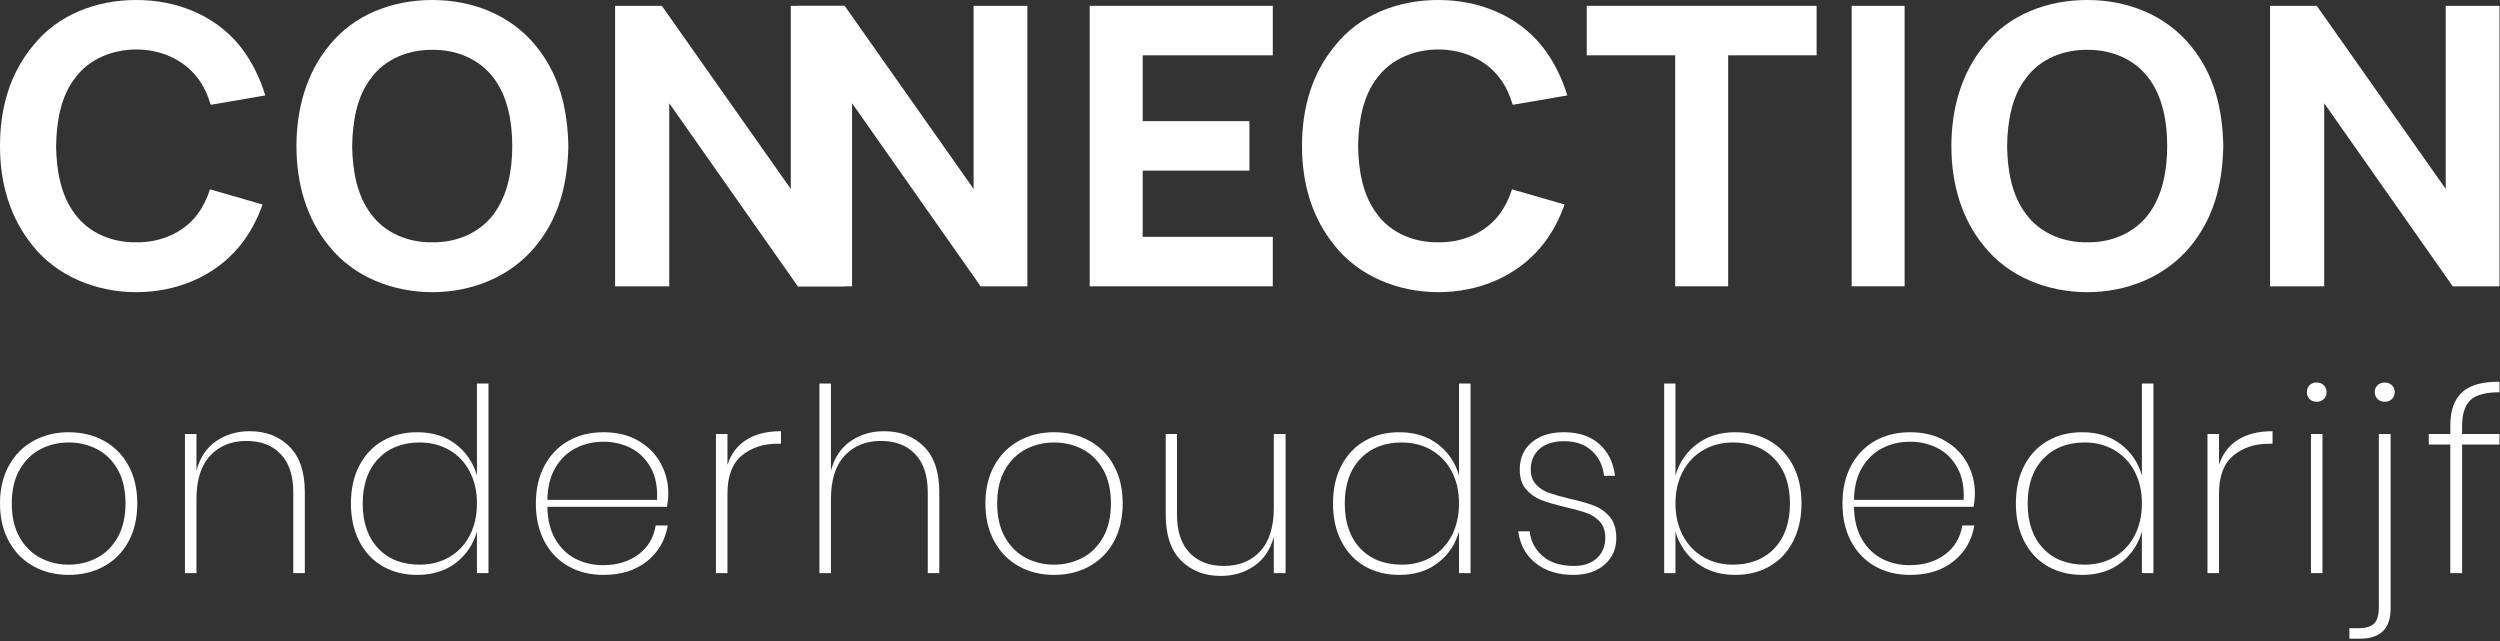 <?xml version="1.0" encoding="UTF-8" standalone="no"?><!DOCTYPE svg PUBLIC "-//W3C//DTD SVG 1.1//EN" "http://www.w3.org/Graphics/SVG/1.1/DTD/svg11.dtd"><svg width="100%" height="100%" viewBox="0 0 456 117" version="1.1" xmlns="http://www.w3.org/2000/svg" xmlns:xlink="http://www.w3.org/1999/xlink" xml:space="preserve" xmlns:serif="http://www.serif.com/" style="fill-rule:evenodd;clip-rule:evenodd;stroke-linejoin:round;stroke-miterlimit:1.414;"><rect x="0" y="0" width="456" height="117" fill="#333333" stroke="none"/><g><path d="M38.298,34.532c-0.497,1.634 -1.279,3.198 -2.274,4.548c-2.558,3.41 -6.821,5.187 -11.155,5.116c-4.405,0.071 -8.669,-1.706 -11.156,-5.116c-2.629,-3.411 -3.41,-7.958 -3.481,-12.435c0.071,-4.476 0.852,-9.095 3.481,-12.434c2.487,-3.411 6.751,-5.187 11.156,-5.187c4.334,0 8.597,1.776 11.155,5.187c1.137,1.421 1.848,3.126 2.416,4.903l9.948,-1.706c-0.924,-3.055 -2.416,-6.253 -4.69,-9.095c-4.547,-5.542 -11.439,-8.313 -18.829,-8.313c-7.39,0 -14.353,2.7 -18.829,8.313c-4.193,5.045 -6.04,11.298 -6.04,18.332c0,6.75 1.776,13.074 6.04,18.261c4.263,5.329 11.297,8.385 18.829,8.385c7.105,0 14.14,-2.701 18.829,-8.385c1.919,-2.345 3.269,-4.974 4.192,-7.603l-9.592,-2.771Z" style="fill:#fff;fill-rule:nonzero;"/><path d="M78.87,53.291c7.105,0 14.14,-2.701 18.829,-8.385c4.192,-5.116 5.827,-11.155 5.969,-18.261c-0.142,-6.821 -1.634,-13.074 -5.969,-18.332c-4.547,-5.542 -11.439,-8.313 -18.829,-8.313c-7.39,0 -14.353,2.7 -18.829,8.313c-4.121,4.974 -5.969,11.511 -5.969,18.332c0,6.821 1.848,13.287 5.969,18.261c4.405,5.542 11.51,8.385 18.829,8.385Zm0,-9.095c-4.405,0.071 -8.669,-1.706 -11.156,-5.116c-2.629,-3.411 -3.41,-7.958 -3.481,-12.435c0.071,-4.476 0.852,-9.095 3.481,-12.434c2.487,-3.411 6.751,-5.187 11.156,-5.116c4.405,-0.071 8.597,1.705 11.155,5.116c2.558,3.339 3.411,7.958 3.411,12.434c0,4.477 -0.853,9.024 -3.411,12.435c-2.558,3.41 -6.75,5.187 -11.155,5.116Z" style="fill:#fff;fill-rule:nonzero;"/><path d="M120.721,1.066l-8.527,0l0,51.159l9.877,0l0,-33.396l23.448,33.396l8.526,0l0,-51.159l-9.805,0l0,33.395l-23.519,-33.395Z" style="fill:#fff;fill-rule:nonzero;"/><path d="M154.069,1.066l-8.527,0l0,51.159l9.877,0l0,-33.396l23.448,33.396l8.526,0l0,-51.159l-9.805,0l0,33.395l-23.519,-33.395Z" style="fill:#fff;fill-rule:nonzero;"/><path d="M232.157,10.09l0,-9.024l-33.395,0l0,51.159l33.395,0l0,-9.024l-23.732,0l0,-12.079l19.469,0l0,-9.024l-19.469,0l0,-12.008l23.732,0Z" style="fill:#fff;fill-rule:nonzero;"/><path d="M275.784,34.532c-0.497,1.634 -1.279,3.198 -2.273,4.548c-2.558,3.41 -6.822,5.187 -11.156,5.116c-4.405,0.071 -8.668,-1.706 -11.155,-5.116c-2.629,-3.411 -3.411,-7.958 -3.482,-12.435c0.071,-4.476 0.853,-9.095 3.482,-12.434c2.487,-3.411 6.75,-5.187 11.155,-5.187c4.334,0 8.598,1.776 11.156,5.187c1.137,1.421 1.847,3.126 2.415,4.903l9.948,-1.706c-0.924,-3.055 -2.416,-6.253 -4.69,-9.095c-4.547,-5.542 -11.439,-8.313 -18.829,-8.313c-7.389,0 -14.353,2.7 -18.829,8.313c-4.192,5.045 -6.04,11.298 -6.04,18.332c0,6.75 1.777,13.074 6.04,18.261c4.263,5.329 11.297,8.385 18.829,8.385c7.106,0 14.14,-2.701 18.829,-8.385c1.919,-2.345 3.269,-4.974 4.193,-7.603l-9.593,-2.771Z" style="fill:#fff;fill-rule:nonzero;"/><path d="M331.349,1.066l-41.922,0l0,9.024l16.129,0l0,42.135l9.663,0l0,-42.135l16.13,0l0,-9.024Z" style="fill:#fff;fill-rule:nonzero;"/><rect x="337.747" y="1.07" width="9.655" height="51.15" style="fill:#fff;fill-rule:nonzero;"/><path d="M380.731,53.291c7.106,0 14.14,-2.701 18.829,-8.385c4.193,-5.116 5.827,-11.155 5.969,-18.261c-0.142,-6.821 -1.634,-13.074 -5.969,-18.332c-4.547,-5.542 -11.439,-8.313 -18.829,-8.313c-7.389,0 -14.353,2.7 -18.829,8.313c-4.121,4.974 -5.969,11.511 -5.969,18.332c0,6.821 1.848,13.287 5.969,18.261c4.405,5.542 11.511,8.385 18.829,8.385Zm0,-9.095c-4.405,0.071 -8.668,-1.706 -11.155,-5.116c-2.629,-3.411 -3.411,-7.958 -3.482,-12.435c0.071,-4.476 0.853,-9.095 3.482,-12.434c2.487,-3.411 6.75,-5.187 11.155,-5.116c4.406,-0.071 8.598,1.705 11.156,5.116c2.558,3.339 3.41,7.958 3.41,12.434c0,4.477 -0.852,9.024 -3.41,12.435c-2.558,3.41 -6.75,5.187 -11.156,5.116Z" style="fill:#fff;fill-rule:nonzero;"/><path d="M422.582,1.066l-8.526,0l0,51.159l9.876,0l0,-33.396l23.448,33.396l8.526,0l0,-51.159l-9.805,0l0,33.395l-23.519,-33.395Z" style="fill:#fff;fill-rule:nonzero;"/><path d="M12.521,78.839c2.399,0 4.548,0.521 6.448,1.565c1.9,1.043 3.387,2.546 4.462,4.508c1.074,1.963 1.612,4.267 1.612,6.915c0,2.679 -0.538,4.999 -1.612,6.962c-1.075,1.962 -2.562,3.465 -4.462,4.508c-1.9,1.044 -4.049,1.565 -6.448,1.565c-2.367,0 -4.501,-0.521 -6.401,-1.565c-1.9,-1.043 -3.395,-2.554 -4.485,-4.532c-1.09,-1.978 -1.635,-4.29 -1.635,-6.938c0,-2.648 0.545,-4.952 1.635,-6.915c1.09,-1.962 2.585,-3.465 4.485,-4.508c1.9,-1.044 4.034,-1.565 6.401,-1.565Zm0,1.868c-1.837,0 -3.543,0.405 -5.116,1.215c-1.573,0.81 -2.842,2.048 -3.807,3.714c-0.966,1.667 -1.449,3.73 -1.449,6.191c0,2.461 0.483,4.532 1.449,6.214c0.965,1.682 2.234,2.928 3.807,3.738c1.573,0.81 3.279,1.214 5.116,1.214c1.838,0 3.543,-0.404 5.116,-1.214c1.573,-0.81 2.842,-2.056 3.808,-3.738c0.966,-1.682 1.448,-3.753 1.448,-6.214c0,-2.461 -0.475,-4.524 -1.425,-6.191c-0.95,-1.666 -2.211,-2.904 -3.784,-3.714c-1.573,-0.81 -3.294,-1.215 -5.163,-1.215Z" style="fill:#fff;fill-rule:nonzero;"/><path d="M45.507,78.652c2.99,0 5.419,0.934 7.288,2.803c1.869,1.869 2.803,4.625 2.803,8.27l0,14.81l-2.102,0l0,-14.717c0,-3.052 -0.763,-5.381 -2.289,-6.985c-1.527,-1.604 -3.614,-2.406 -6.261,-2.406c-2.741,0 -4.945,0.896 -6.611,2.687c-1.667,1.79 -2.5,4.43 -2.5,7.919l0,13.502l-2.102,0l0,-25.369l2.102,0l0,6.681c0.623,-2.368 1.815,-4.158 3.574,-5.373c1.76,-1.215 3.793,-1.822 6.098,-1.822Z" style="fill:#fff;fill-rule:nonzero;"/><path d="M76.109,78.839c2.772,0 5.108,0.724 7.008,2.172c1.9,1.448 3.193,3.356 3.878,5.723l0,-16.773l2.102,0l0,34.574l-2.102,0l0,-7.569c-0.685,2.368 -1.978,4.275 -3.878,5.724c-1.9,1.448 -4.236,2.172 -7.008,2.172c-2.367,0 -4.462,-0.521 -6.284,-1.565c-1.822,-1.043 -3.247,-2.554 -4.275,-4.532c-1.028,-1.978 -1.542,-4.29 -1.542,-6.938c0,-2.648 0.514,-4.952 1.542,-6.915c1.028,-1.962 2.453,-3.465 4.275,-4.508c1.822,-1.044 3.917,-1.565 6.284,-1.565Zm0.467,1.868c-3.177,0 -5.708,0.997 -7.592,2.991c-1.884,1.993 -2.827,4.703 -2.827,8.129c0,3.457 0.935,6.183 2.804,8.176c1.868,1.994 4.407,2.99 7.615,2.99c1.994,0 3.785,-0.459 5.373,-1.378c1.589,-0.919 2.827,-2.227 3.714,-3.924c0.888,-1.698 1.332,-3.652 1.332,-5.864c0,-2.211 -0.444,-4.158 -1.332,-5.84c-0.887,-1.682 -2.125,-2.983 -3.714,-3.901c-1.588,-0.919 -3.379,-1.379 -5.373,-1.379Z" style="fill:#fff;fill-rule:nonzero;"/><path d="M109.982,103.087c2.554,0 4.703,-0.646 6.447,-1.939c1.745,-1.293 2.804,-3.06 3.177,-5.303l2.196,0c-0.467,2.71 -1.736,4.89 -3.807,6.541c-2.072,1.651 -4.711,2.476 -7.92,2.476c-2.398,0 -4.524,-0.521 -6.377,-1.565c-1.853,-1.043 -3.31,-2.546 -4.369,-4.508c-1.059,-1.963 -1.588,-4.283 -1.588,-6.962c0,-2.648 0.529,-4.952 1.588,-6.915c1.059,-1.962 2.516,-3.465 4.369,-4.508c1.853,-1.044 3.979,-1.565 6.377,-1.565c2.461,0 4.587,0.521 6.378,1.565c1.791,1.043 3.146,2.414 4.065,4.111c0.918,1.698 1.378,3.512 1.378,5.443c0,0.779 -0.078,1.604 -0.234,2.476l-21.819,0c0.032,2.368 0.522,4.353 1.472,5.957c0.95,1.604 2.18,2.788 3.691,3.551c1.511,0.763 3.169,1.145 4.976,1.145Zm0.093,-22.52c-1.837,0 -3.519,0.39 -5.046,1.168c-1.526,0.779 -2.764,1.963 -3.714,3.551c-0.95,1.589 -1.44,3.551 -1.472,5.887l19.997,0c0.125,-2.336 -0.265,-4.306 -1.168,-5.91c-0.903,-1.604 -2.118,-2.788 -3.644,-3.551c-1.526,-0.763 -3.177,-1.145 -4.953,-1.145Z" style="fill:#fff;fill-rule:nonzero;"/><path d="M132.688,84.772c0.655,-1.993 1.807,-3.512 3.458,-4.555c1.651,-1.044 3.753,-1.565 6.307,-1.565l0,2.289l-0.701,0c-2.554,0 -4.703,0.716 -6.447,2.149c-1.744,1.433 -2.617,3.753 -2.617,6.962l0,14.483l-2.102,0l0,-25.369l2.102,0l0,5.606Z" style="fill:#fff;fill-rule:nonzero;"/><path d="M161.235,78.652c2.99,0 5.42,0.934 7.289,2.803c1.869,1.869 2.803,4.625 2.803,8.27l0,14.81l-2.102,0l0,-14.717c0,-3.052 -0.764,-5.381 -2.29,-6.985c-1.526,-1.604 -3.613,-2.406 -6.26,-2.406c-2.741,0 -4.945,0.896 -6.612,2.687c-1.666,1.79 -2.499,4.43 -2.499,7.919l0,13.502l-2.103,0l0,-34.574l2.103,0l0,15.886c0.623,-2.368 1.814,-4.158 3.574,-5.373c1.76,-1.215 3.792,-1.822 6.097,-1.822Z" style="fill:#fff;fill-rule:nonzero;"/><path d="M192.258,78.839c2.398,0 4.548,0.521 6.448,1.565c1.9,1.043 3.387,2.546 4.462,4.508c1.074,1.963 1.611,4.267 1.611,6.915c0,2.679 -0.537,4.999 -1.611,6.962c-1.075,1.962 -2.562,3.465 -4.462,4.508c-1.9,1.044 -4.05,1.565 -6.448,1.565c-2.367,0 -4.501,-0.521 -6.401,-1.565c-1.9,-1.043 -3.395,-2.554 -4.485,-4.532c-1.09,-1.978 -1.635,-4.29 -1.635,-6.938c0,-2.648 0.545,-4.952 1.635,-6.915c1.09,-1.962 2.585,-3.465 4.485,-4.508c1.9,-1.044 4.034,-1.565 6.401,-1.565Zm0,1.868c-1.838,0 -3.543,0.405 -5.116,1.215c-1.573,0.81 -2.842,2.048 -3.808,3.714c-0.965,1.667 -1.448,3.73 -1.448,6.191c0,2.461 0.483,4.532 1.448,6.214c0.966,1.682 2.235,2.928 3.808,3.738c1.573,0.81 3.278,1.214 5.116,1.214c1.838,0 3.543,-0.404 5.116,-1.214c1.573,-0.81 2.842,-2.056 3.808,-3.738c0.965,-1.682 1.448,-3.753 1.448,-6.214c0,-2.461 -0.475,-4.524 -1.425,-6.191c-0.95,-1.666 -2.211,-2.904 -3.784,-3.714c-1.573,-0.81 -3.294,-1.215 -5.163,-1.215Z" style="fill:#fff;fill-rule:nonzero;"/><path d="M234.494,79.166l0,25.369l-2.149,0l0,-6.634c-0.623,2.336 -1.814,4.111 -3.574,5.326c-1.76,1.215 -3.792,1.822 -6.097,1.822c-2.959,0 -5.373,-0.934 -7.242,-2.803c-1.869,-1.869 -2.803,-4.641 -2.803,-8.317l0,-14.763l2.055,0l0,14.717c0,3.021 0.763,5.334 2.29,6.938c1.526,1.604 3.613,2.406 6.26,2.406c2.772,0 4.984,-0.895 6.635,-2.686c1.651,-1.791 2.476,-4.431 2.476,-7.92l0,-13.455l2.149,0Z" style="fill:#fff;fill-rule:nonzero;"/><path d="M255.238,78.839c2.773,0 5.109,0.724 7.009,2.172c1.9,1.448 3.192,3.356 3.877,5.723l0,-16.773l2.103,0l0,34.574l-2.103,0l0,-7.569c-0.685,2.368 -1.977,4.275 -3.877,5.724c-1.9,1.448 -4.236,2.172 -7.009,2.172c-2.367,0 -4.461,-0.521 -6.284,-1.565c-1.822,-1.043 -3.247,-2.554 -4.275,-4.532c-1.027,-1.978 -1.541,-4.29 -1.541,-6.938c0,-2.648 0.514,-4.952 1.541,-6.915c1.028,-1.962 2.453,-3.465 4.275,-4.508c1.823,-1.044 3.917,-1.565 6.284,-1.565Zm0.468,1.868c-3.177,0 -5.708,0.997 -7.593,2.991c-1.884,1.993 -2.826,4.703 -2.826,8.129c0,3.457 0.934,6.183 2.803,8.176c1.869,1.994 4.407,2.99 7.616,2.99c1.993,0 3.784,-0.459 5.373,-1.378c1.588,-0.919 2.826,-2.227 3.714,-3.924c0.888,-1.698 1.331,-3.652 1.331,-5.864c0,-2.211 -0.443,-4.158 -1.331,-5.84c-0.888,-1.682 -2.126,-2.983 -3.714,-3.901c-1.589,-0.919 -3.38,-1.379 -5.373,-1.379Z" style="fill:#fff;fill-rule:nonzero;"/><path d="M285.28,78.839c2.648,0 4.781,0.708 6.401,2.125c1.62,1.418 2.585,3.356 2.897,5.817l-2.009,0c-0.187,-1.806 -0.911,-3.309 -2.173,-4.508c-1.261,-1.2 -2.967,-1.799 -5.116,-1.799c-1.9,0 -3.387,0.467 -4.462,1.401c-1.074,0.935 -1.612,2.181 -1.612,3.738c0,1.153 0.32,2.071 0.958,2.757c0.639,0.685 1.417,1.191 2.336,1.518c0.919,0.327 2.204,0.693 3.855,1.098c1.837,0.405 3.317,0.825 4.438,1.262c1.122,0.436 2.072,1.121 2.85,2.055c0.779,0.935 1.168,2.212 1.168,3.831c0,1.994 -0.716,3.614 -2.149,4.859c-1.433,1.246 -3.317,1.869 -5.653,1.869c-2.803,0 -5.101,-0.708 -6.892,-2.126c-1.791,-1.417 -2.857,-3.356 -3.2,-5.816l2.103,0c0.186,1.806 0.973,3.309 2.359,4.508c1.386,1.199 3.278,1.799 5.677,1.799c1.806,0 3.216,-0.475 4.228,-1.425c1.012,-0.95 1.518,-2.188 1.518,-3.714c0,-1.215 -0.327,-2.188 -0.981,-2.92c-0.654,-0.732 -1.472,-1.27 -2.453,-1.612c-0.981,-0.343 -2.281,-0.701 -3.901,-1.075c-1.838,-0.436 -3.294,-0.864 -4.368,-1.285c-1.075,-0.42 -1.994,-1.074 -2.757,-1.962c-0.763,-0.888 -1.145,-2.095 -1.145,-3.621c0,-2.056 0.732,-3.699 2.196,-4.929c1.464,-1.23 3.427,-1.845 5.887,-1.845Z" style="fill:#fff;fill-rule:nonzero;"/><path d="M316.49,78.839c2.367,0 4.462,0.521 6.284,1.565c1.822,1.043 3.247,2.546 4.275,4.508c1.028,1.963 1.542,4.267 1.542,6.915c0,2.648 -0.514,4.96 -1.542,6.938c-1.028,1.978 -2.453,3.489 -4.275,4.532c-1.822,1.044 -3.917,1.565 -6.284,1.565c-2.741,0 -5.069,-0.724 -6.985,-2.172c-1.915,-1.449 -3.216,-3.356 -3.901,-5.724l0,7.569l-2.056,0l0,-34.574l2.056,0l0,16.773c0.685,-2.367 1.986,-4.275 3.901,-5.723c1.916,-1.448 4.244,-2.172 6.985,-2.172Zm-0.42,1.868c-1.994,0 -3.785,0.46 -5.373,1.379c-1.589,0.918 -2.835,2.219 -3.738,3.901c-0.903,1.682 -1.355,3.629 -1.355,5.84c0,2.212 0.452,4.166 1.355,5.864c0.903,1.697 2.149,3.005 3.738,3.924c1.588,0.919 3.379,1.378 5.373,1.378c3.177,0 5.707,-0.996 7.592,-2.99c1.884,-1.993 2.826,-4.719 2.826,-8.176c0,-3.426 -0.942,-6.136 -2.826,-8.129c-1.885,-1.994 -4.415,-2.991 -7.592,-2.991Z" style="fill:#fff;fill-rule:nonzero;"/><path d="M348.307,103.087c2.554,0 4.703,-0.646 6.448,-1.939c1.744,-1.293 2.803,-3.06 3.177,-5.303l2.196,0c-0.468,2.71 -1.737,4.89 -3.808,6.541c-2.071,1.651 -4.711,2.476 -7.919,2.476c-2.399,0 -4.525,-0.521 -6.378,-1.565c-1.853,-1.043 -3.309,-2.546 -4.368,-4.508c-1.059,-1.963 -1.589,-4.283 -1.589,-6.962c0,-2.648 0.53,-4.952 1.589,-6.915c1.059,-1.962 2.515,-3.465 4.368,-4.508c1.853,-1.044 3.979,-1.565 6.378,-1.565c2.46,0 4.586,0.521 6.377,1.565c1.791,1.043 3.146,2.414 4.065,4.111c0.919,1.698 1.378,3.512 1.378,5.443c0,0.779 -0.078,1.604 -0.233,2.476l-21.819,0c0.031,2.368 0.521,4.353 1.471,5.957c0.95,1.604 2.181,2.788 3.691,3.551c1.511,0.763 3.17,1.145 4.976,1.145Zm0.094,-22.52c-1.838,0 -3.52,0.39 -5.046,1.168c-1.526,0.779 -2.765,1.963 -3.715,3.551c-0.95,1.589 -1.44,3.551 -1.471,5.887l19.996,0c0.125,-2.336 -0.264,-4.306 -1.168,-5.91c-0.903,-1.604 -2.118,-2.788 -3.644,-3.551c-1.526,-0.763 -3.177,-1.145 -4.952,-1.145Z" style="fill:#fff;fill-rule:nonzero;"/><path d="M379.797,78.839c2.772,0 5.109,0.724 7.009,2.172c1.9,1.448 3.192,3.356 3.877,5.723l0,-16.773l2.103,0l0,34.574l-2.103,0l0,-7.569c-0.685,2.368 -1.977,4.275 -3.877,5.724c-1.9,1.448 -4.237,2.172 -7.009,2.172c-2.367,0 -4.462,-0.521 -6.284,-1.565c-1.822,-1.043 -3.247,-2.554 -4.275,-4.532c-1.028,-1.978 -1.541,-4.29 -1.541,-6.938c0,-2.648 0.513,-4.952 1.541,-6.915c1.028,-1.962 2.453,-3.465 4.275,-4.508c1.822,-1.044 3.917,-1.565 6.284,-1.565Zm0.468,1.868c-3.177,0 -5.708,0.997 -7.593,2.991c-1.884,1.993 -2.826,4.703 -2.826,8.129c0,3.457 0.934,6.183 2.803,8.176c1.869,1.994 4.407,2.99 7.616,2.99c1.993,0 3.784,-0.459 5.373,-1.378c1.588,-0.919 2.826,-2.227 3.714,-3.924c0.888,-1.698 1.331,-3.652 1.331,-5.864c0,-2.211 -0.443,-4.158 -1.331,-5.84c-0.888,-1.682 -2.126,-2.983 -3.714,-3.901c-1.589,-0.919 -3.38,-1.379 -5.373,-1.379Z" style="fill:#fff;fill-rule:nonzero;"/><path d="M404.747,84.772c0.654,-1.993 1.806,-3.512 3.457,-4.555c1.651,-1.044 3.753,-1.565 6.307,-1.565l0,2.289l-0.701,0c-2.554,0 -4.703,0.716 -6.447,2.149c-1.744,1.433 -2.616,3.753 -2.616,6.962l0,14.483l-2.103,0l0,-25.369l2.103,0l0,5.606Z" style="fill:#fff;fill-rule:nonzero;"/><path d="M420.772,71.503c0,-0.498 0.163,-0.911 0.49,-1.238c0.328,-0.327 0.756,-0.49 1.285,-0.49c0.53,0 0.966,0.163 1.309,0.49c0.342,0.327 0.513,0.74 0.513,1.238c0,0.53 -0.171,0.958 -0.513,1.285c-0.343,0.327 -0.779,0.491 -1.309,0.491c-0.529,0 -0.957,-0.164 -1.285,-0.491c-0.327,-0.327 -0.49,-0.755 -0.49,-1.285Zm2.85,7.663l0,25.369l-2.103,0l0,-25.369l2.103,0Z" style="fill:#fff;fill-rule:nonzero;"/><path d="M434.975,73.279c-0.529,0 -0.965,-0.164 -1.308,-0.491c-0.343,-0.327 -0.514,-0.755 -0.514,-1.285c0,-0.498 0.171,-0.911 0.514,-1.238c0.343,-0.327 0.779,-0.49 1.308,-0.49c0.53,0 0.966,0.163 1.308,0.49c0.343,0.327 0.514,0.74 0.514,1.238c0,0.53 -0.171,0.958 -0.514,1.285c-0.342,0.327 -0.778,0.491 -1.308,0.491Zm-6.447,41.301l1.728,0c1.277,0 2.204,-0.28 2.78,-0.841c0.576,-0.56 0.865,-1.557 0.865,-2.99l0,-31.583l2.149,0l0,31.817c0,3.675 -1.869,5.513 -5.607,5.513l-1.915,0l0,-1.916Z" style="fill:#fff;fill-rule:nonzero;"/><path d="M455.906,71.55c-2.554,0 -4.329,0.483 -5.326,1.448c-0.997,0.966 -1.495,2.554 -1.495,4.766l0,1.402l6.821,0l0,1.915l-6.821,0l0,23.454l-2.149,0l0,-23.454l-3.925,0l0,-1.915l3.925,0l0,-1.542c0,-2.71 0.708,-4.727 2.126,-6.051c1.417,-1.323 3.698,-1.97 6.844,-1.939l0,1.916Z" style="fill:#fff;fill-rule:nonzero;"/></g></svg>
